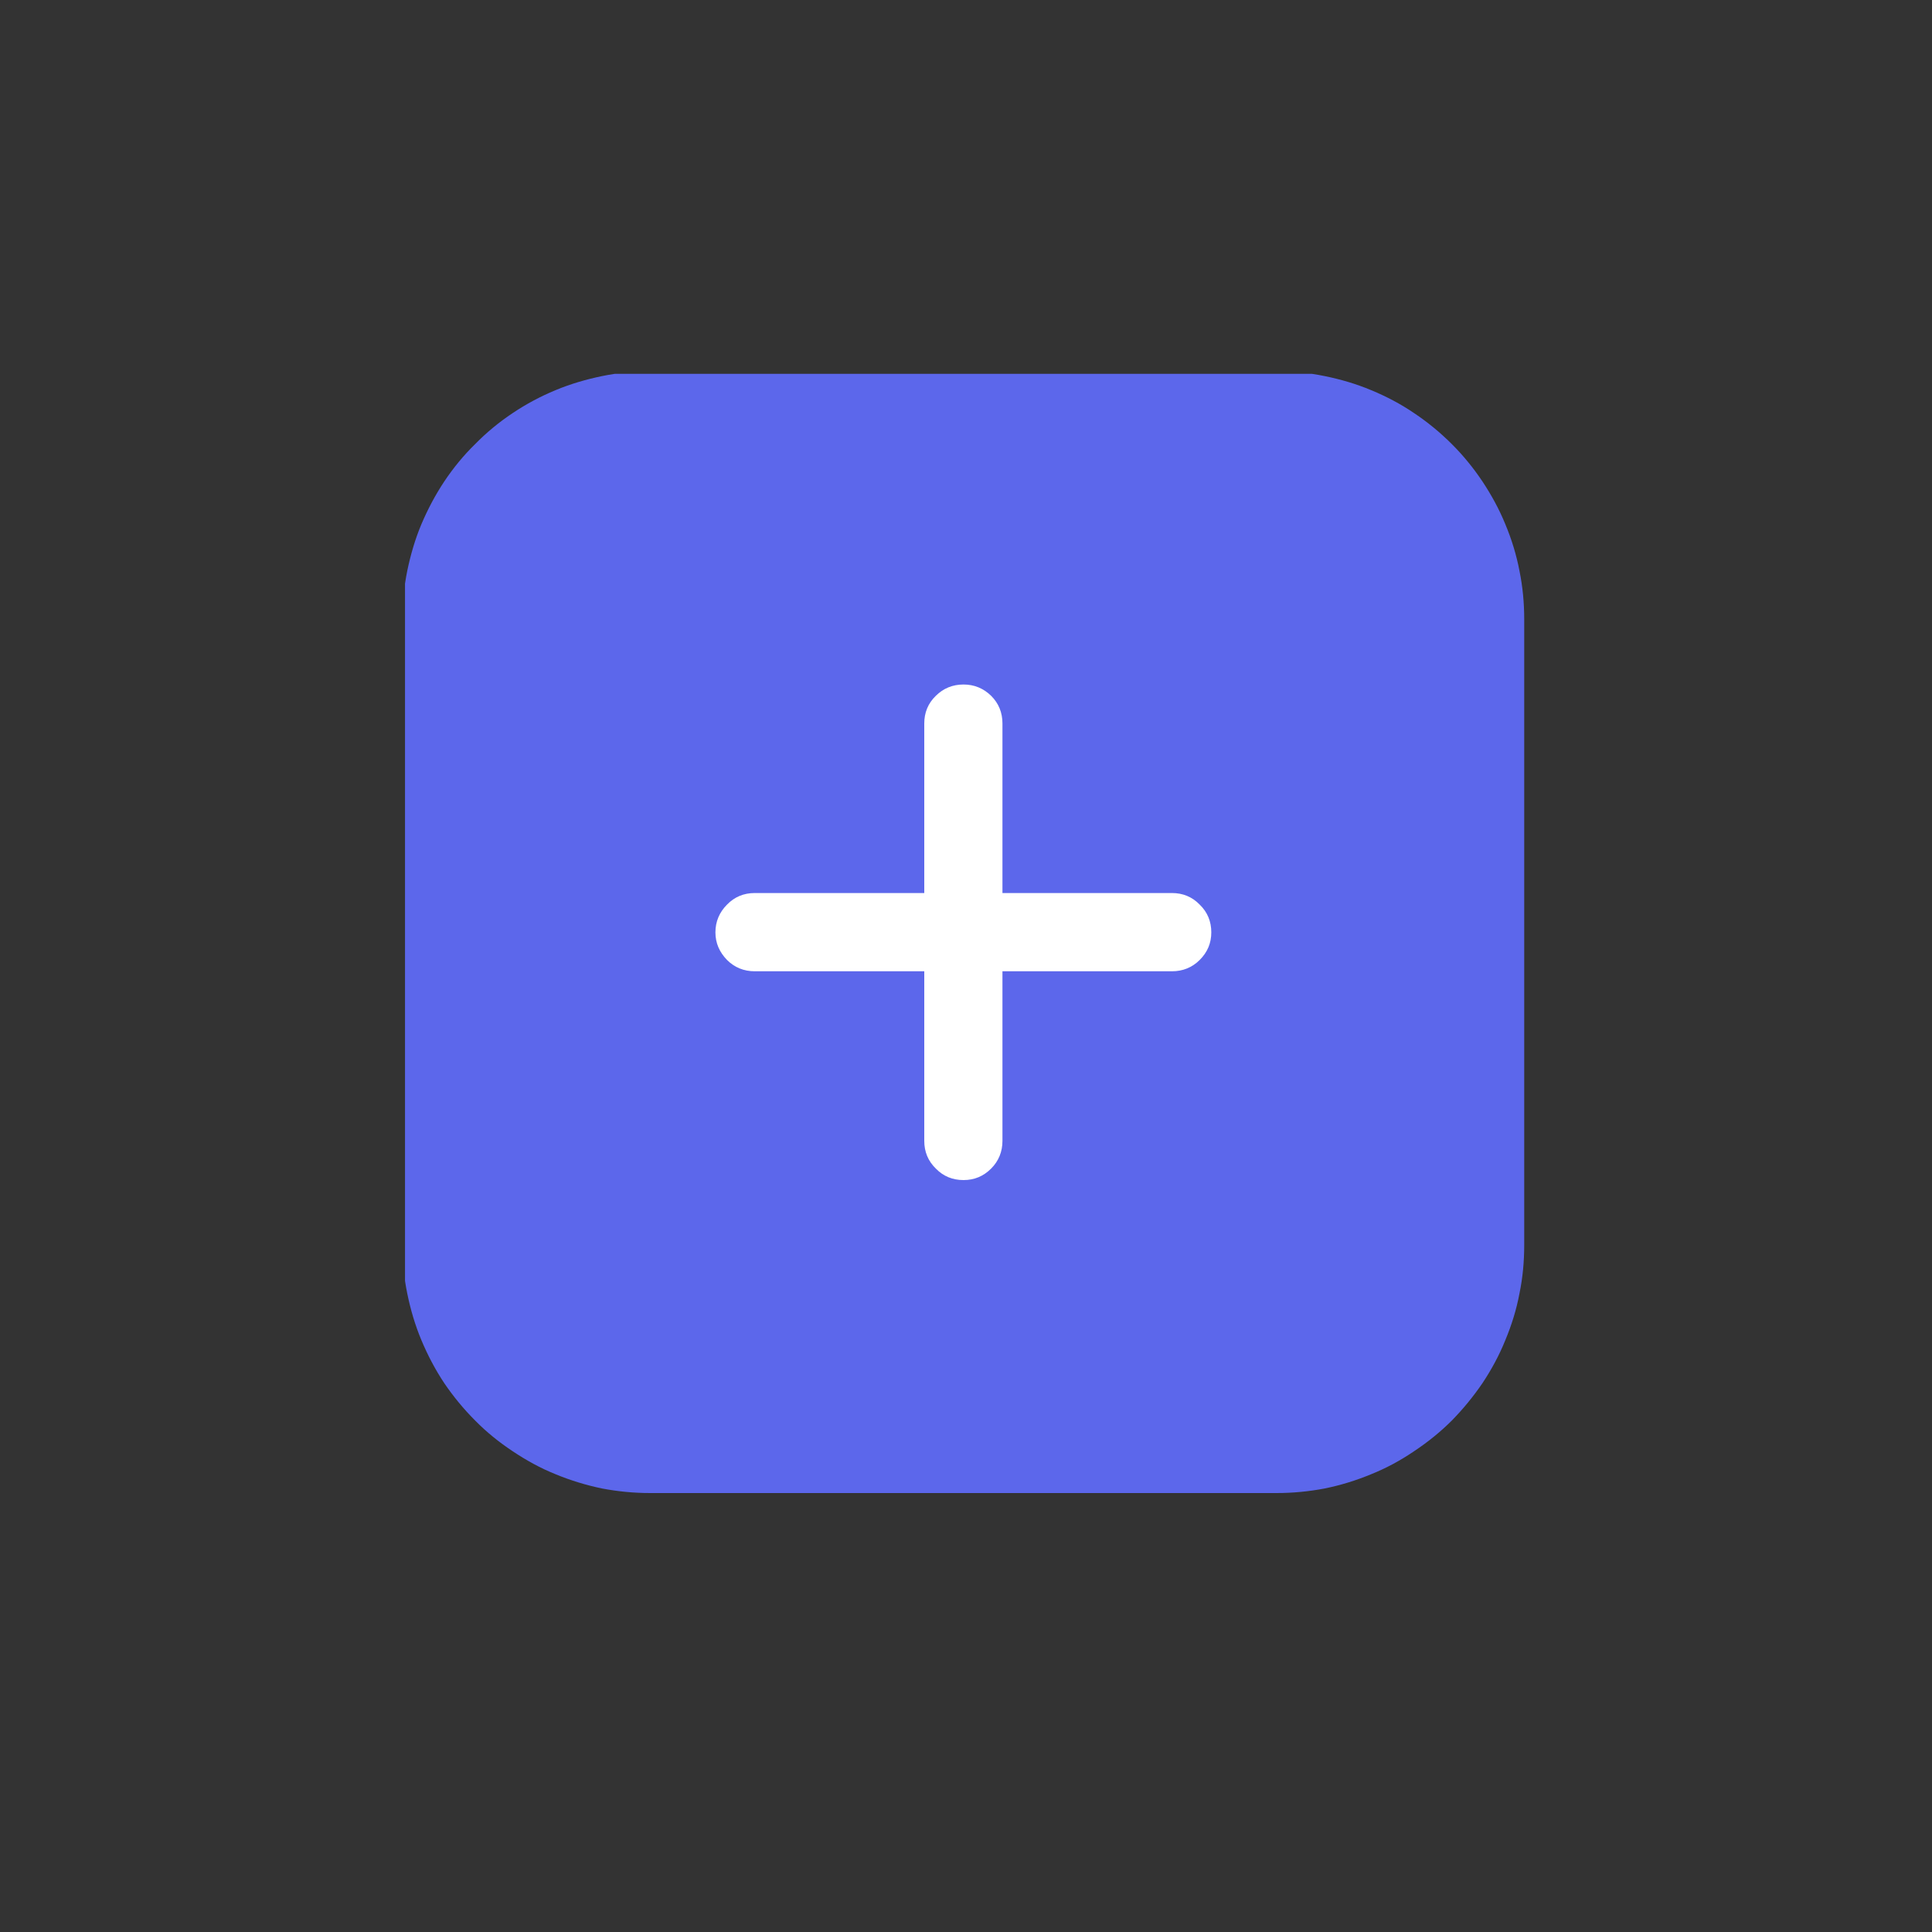 <svg xmlns="http://www.w3.org/2000/svg" xmlns:xlink="http://www.w3.org/1999/xlink" width="40" viewBox="0 0 30 30" height="40" preserveAspectRatio="xMidYMid meet"><rect x="0" y="0" width="30" height="30" fill="#333333" stroke="none"/><defs><clipPath id="171b986af9"><path d="M 6.289 5.805 L 23.711 5.805 L 23.711 23.227 L 6.289 23.227 Z M 6.289 5.805 " clip-rule="nonzero"></path></clipPath></defs><g clip-path="url(#171b986af9)"><path fill="#5c67eb" d="M 10.098 5.766 L 19.82 5.766 C 20.074 5.766 20.324 5.789 20.57 5.84 C 20.82 5.891 21.059 5.961 21.293 6.059 C 21.527 6.156 21.75 6.273 21.957 6.414 C 22.168 6.555 22.363 6.715 22.543 6.895 C 22.719 7.07 22.879 7.266 23.02 7.477 C 23.16 7.688 23.281 7.91 23.375 8.141 C 23.473 8.375 23.547 8.617 23.594 8.863 C 23.645 9.113 23.668 9.363 23.668 9.613 L 23.668 19.336 C 23.668 19.59 23.645 19.84 23.594 20.086 C 23.547 20.336 23.473 20.574 23.375 20.809 C 23.281 21.043 23.16 21.266 23.02 21.477 C 22.879 21.684 22.719 21.879 22.543 22.059 C 22.363 22.238 22.168 22.395 21.957 22.535 C 21.75 22.676 21.527 22.797 21.293 22.891 C 21.059 22.988 20.82 23.062 20.57 23.113 C 20.324 23.16 20.074 23.184 19.82 23.184 L 10.098 23.184 C 9.844 23.184 9.594 23.16 9.348 23.113 C 9.102 23.062 8.859 22.988 8.625 22.891 C 8.391 22.797 8.172 22.676 7.961 22.535 C 7.75 22.395 7.555 22.238 7.379 22.059 C 7.199 21.879 7.039 21.684 6.898 21.477 C 6.758 21.266 6.641 21.043 6.543 20.809 C 6.445 20.574 6.375 20.336 6.324 20.086 C 6.273 19.84 6.25 19.59 6.25 19.336 L 6.25 9.613 C 6.25 9.363 6.273 9.113 6.324 8.863 C 6.375 8.617 6.445 8.375 6.543 8.141 C 6.641 7.91 6.758 7.688 6.898 7.477 C 7.039 7.266 7.199 7.07 7.379 6.895 C 7.555 6.715 7.75 6.555 7.961 6.414 C 8.172 6.273 8.391 6.156 8.625 6.059 C 8.859 5.961 9.102 5.891 9.348 5.84 C 9.594 5.789 9.844 5.766 10.098 5.766 Z M 10.098 5.766 " fill-opacity="1" fill-rule="nonzero"></path></g><path fill="#ffffff" d="M 14.961 18.324 C 14.793 18.324 14.648 18.266 14.531 18.145 C 14.41 18.027 14.352 17.883 14.352 17.715 L 14.352 11.234 C 14.352 11.066 14.41 10.922 14.531 10.805 C 14.648 10.688 14.793 10.629 14.961 10.629 C 15.129 10.629 15.27 10.688 15.391 10.805 C 15.508 10.922 15.566 11.066 15.566 11.234 L 15.566 17.715 C 15.566 17.883 15.508 18.027 15.391 18.145 C 15.27 18.266 15.129 18.324 14.961 18.324 Z M 14.961 18.324 " fill-opacity="1" fill-rule="nonzero"></path><path fill="#ffffff" d="M 18.199 15.082 L 11.719 15.082 C 11.551 15.082 11.406 15.023 11.289 14.906 C 11.172 14.785 11.109 14.645 11.109 14.477 C 11.109 14.309 11.172 14.164 11.289 14.047 C 11.406 13.926 11.551 13.867 11.719 13.867 L 18.199 13.867 C 18.367 13.867 18.512 13.926 18.629 14.047 C 18.75 14.164 18.809 14.309 18.809 14.477 C 18.809 14.645 18.75 14.785 18.629 14.906 C 18.512 15.023 18.367 15.082 18.199 15.082 Z M 18.199 15.082 " fill-opacity="1" fill-rule="nonzero"></path></svg>